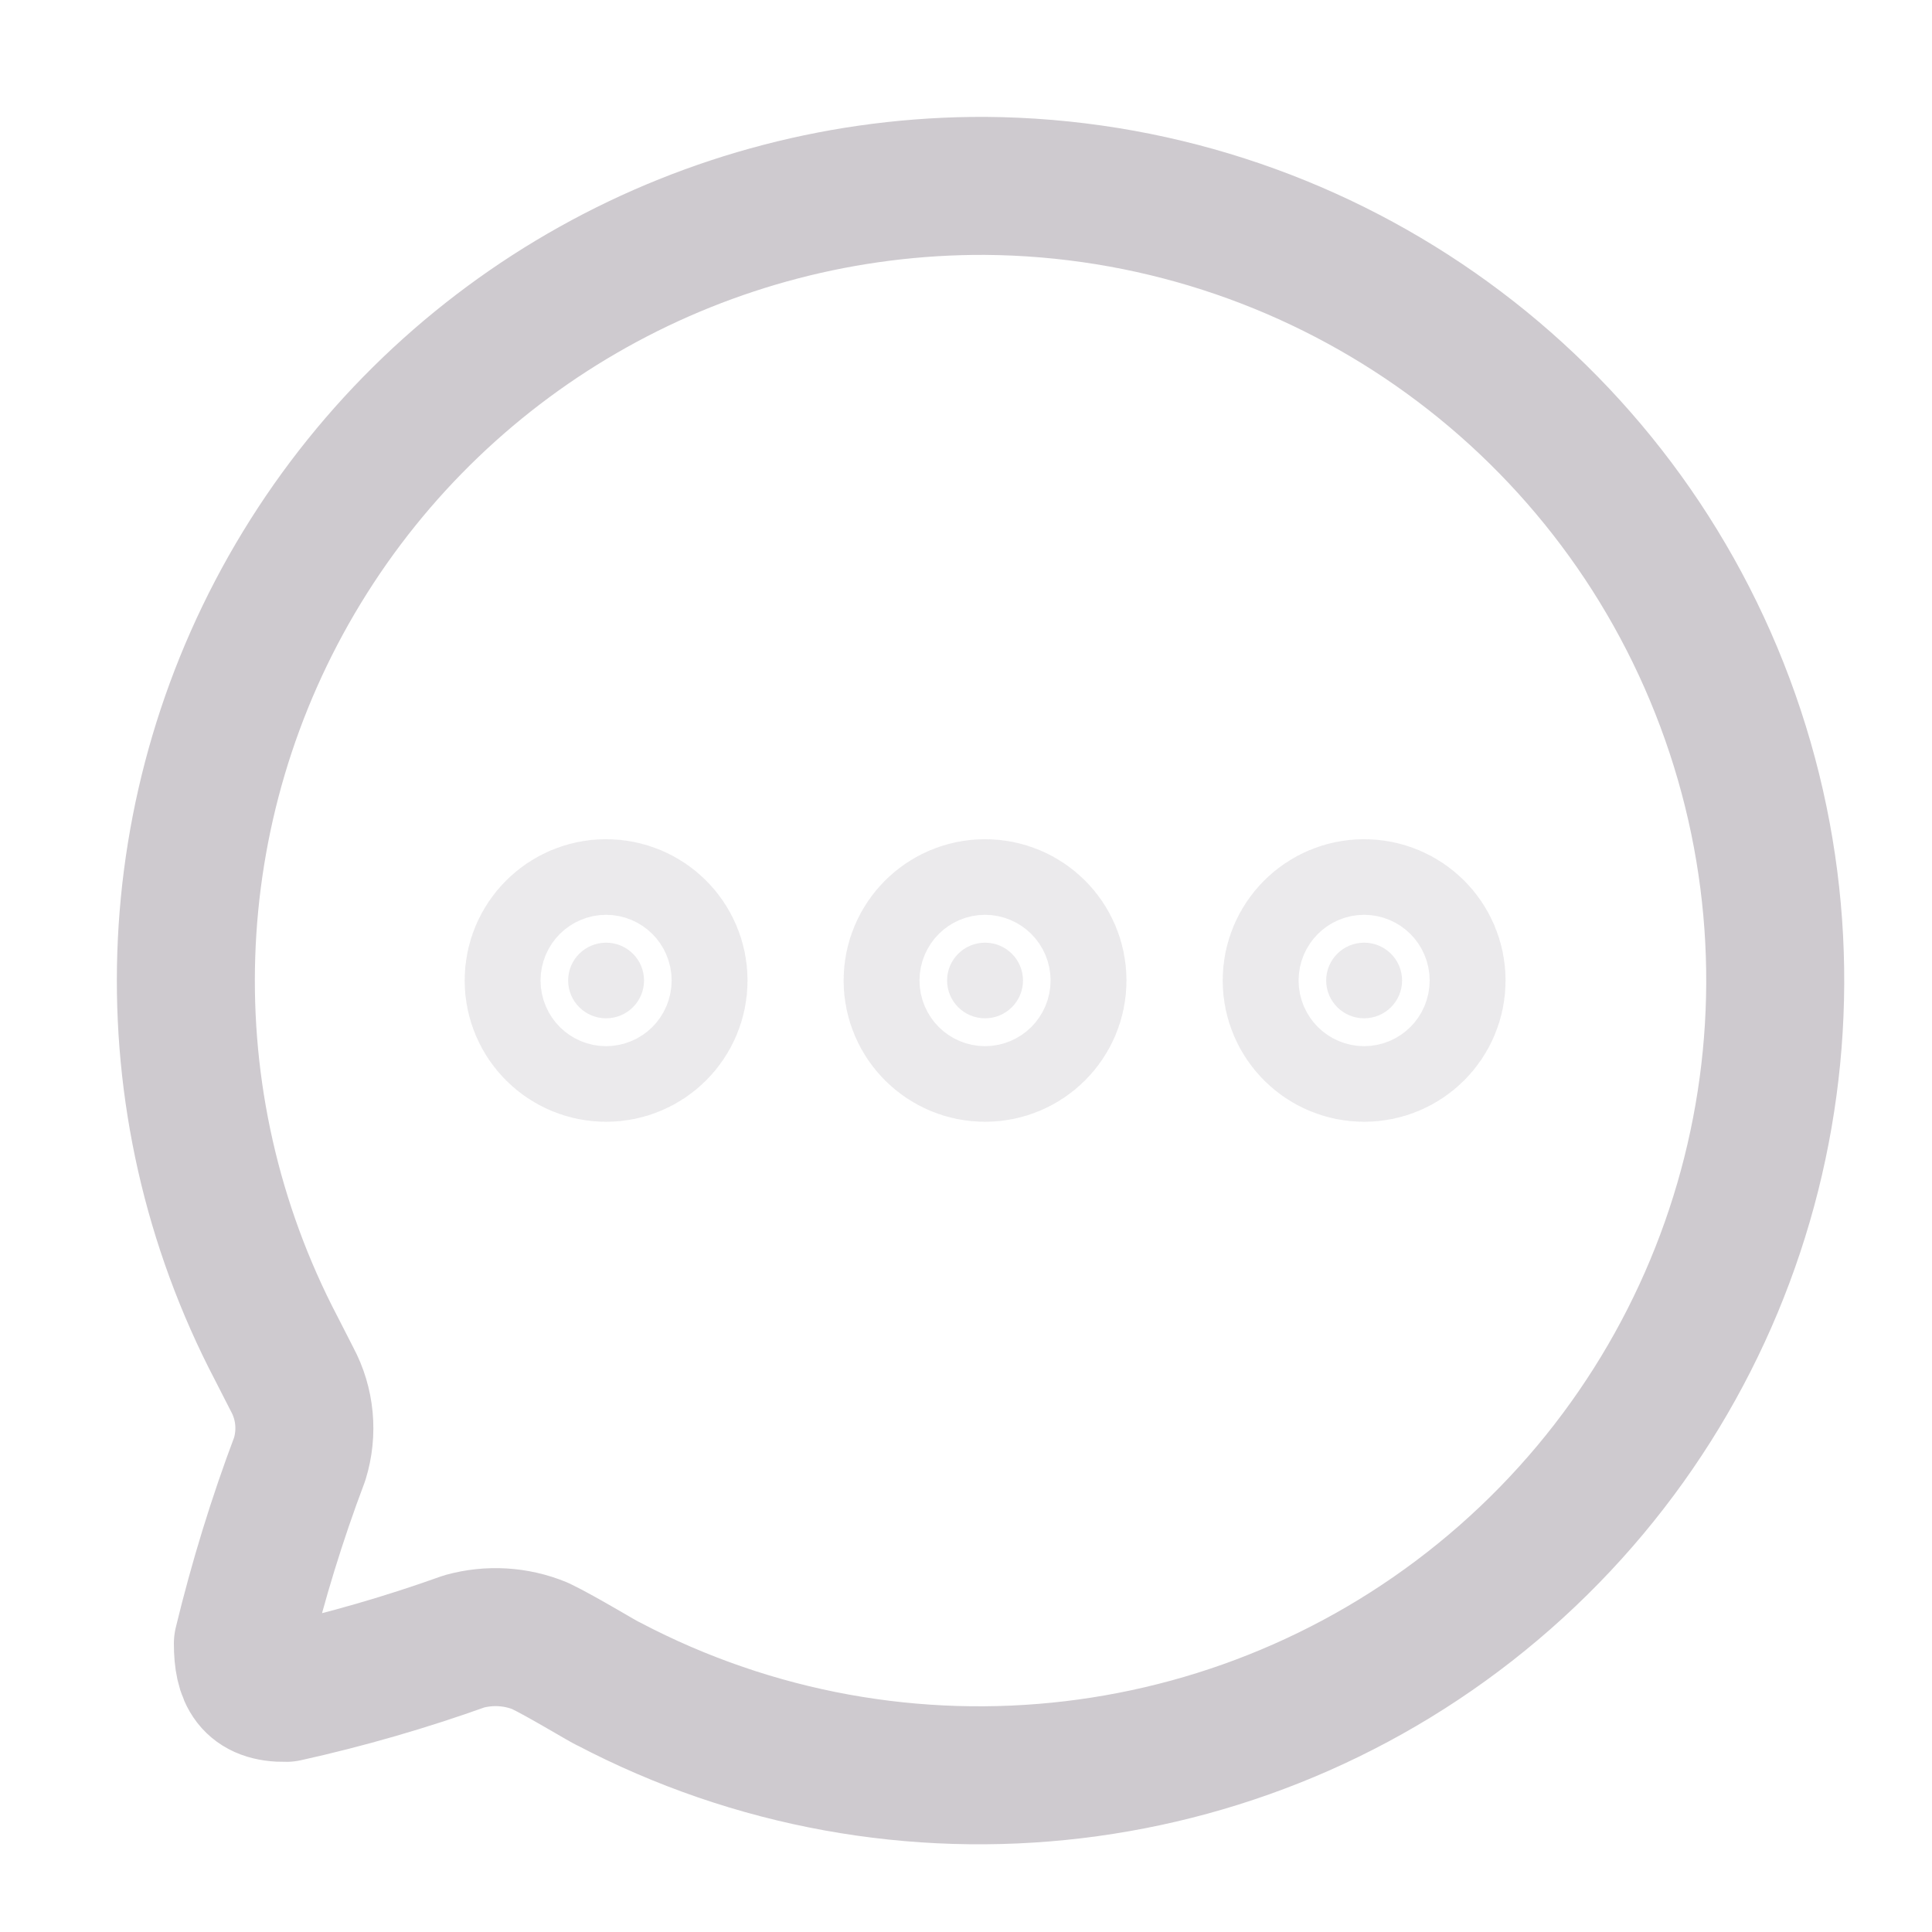 <svg width="14" height="14" viewBox="0 0 14 14" fill="none" xmlns="http://www.w3.org/2000/svg">
<path fill-rule="evenodd" clip-rule="evenodd" d="M7.138 1.347C5.117 1.339 3.239 2.387 2.188 4.111C1.137 5.835 1.066 7.982 2.002 9.771L2.117 9.996C2.212 10.173 2.231 10.38 2.172 10.572C2.007 11.009 1.87 11.456 1.76 11.91C1.76 12.14 1.826 12.272 2.073 12.267C2.511 12.17 2.942 12.045 3.364 11.894C3.546 11.844 3.739 11.855 3.914 11.927C4.073 12.003 4.397 12.201 4.408 12.201C6.525 13.314 9.11 13.007 10.906 11.429C12.702 9.851 13.336 7.33 12.5 5.092C11.664 2.854 9.531 1.364 7.138 1.347V1.347Z" stroke="#CECACF" stroke-linecap="round" stroke-linejoin="round"/>
<ellipse opacity="0.4" cx="4.392" cy="7.105" rx="0.275" ry="0.274" fill="#CECACF" stroke="#CECACF" stroke-width="1.5" stroke-linecap="round" stroke-linejoin="round"/>
<ellipse opacity="0.4" cx="7.138" cy="7.105" rx="0.275" ry="0.274" fill="#CECACF" stroke="#CECACF" stroke-width="1.5" stroke-linecap="round" stroke-linejoin="round"/>
<ellipse opacity="0.4" cx="9.885" cy="7.105" rx="0.275" ry="0.274" fill="#CECACF" stroke="#CECACF" stroke-width="1.5" stroke-linecap="round" stroke-linejoin="round"/>
</svg>
